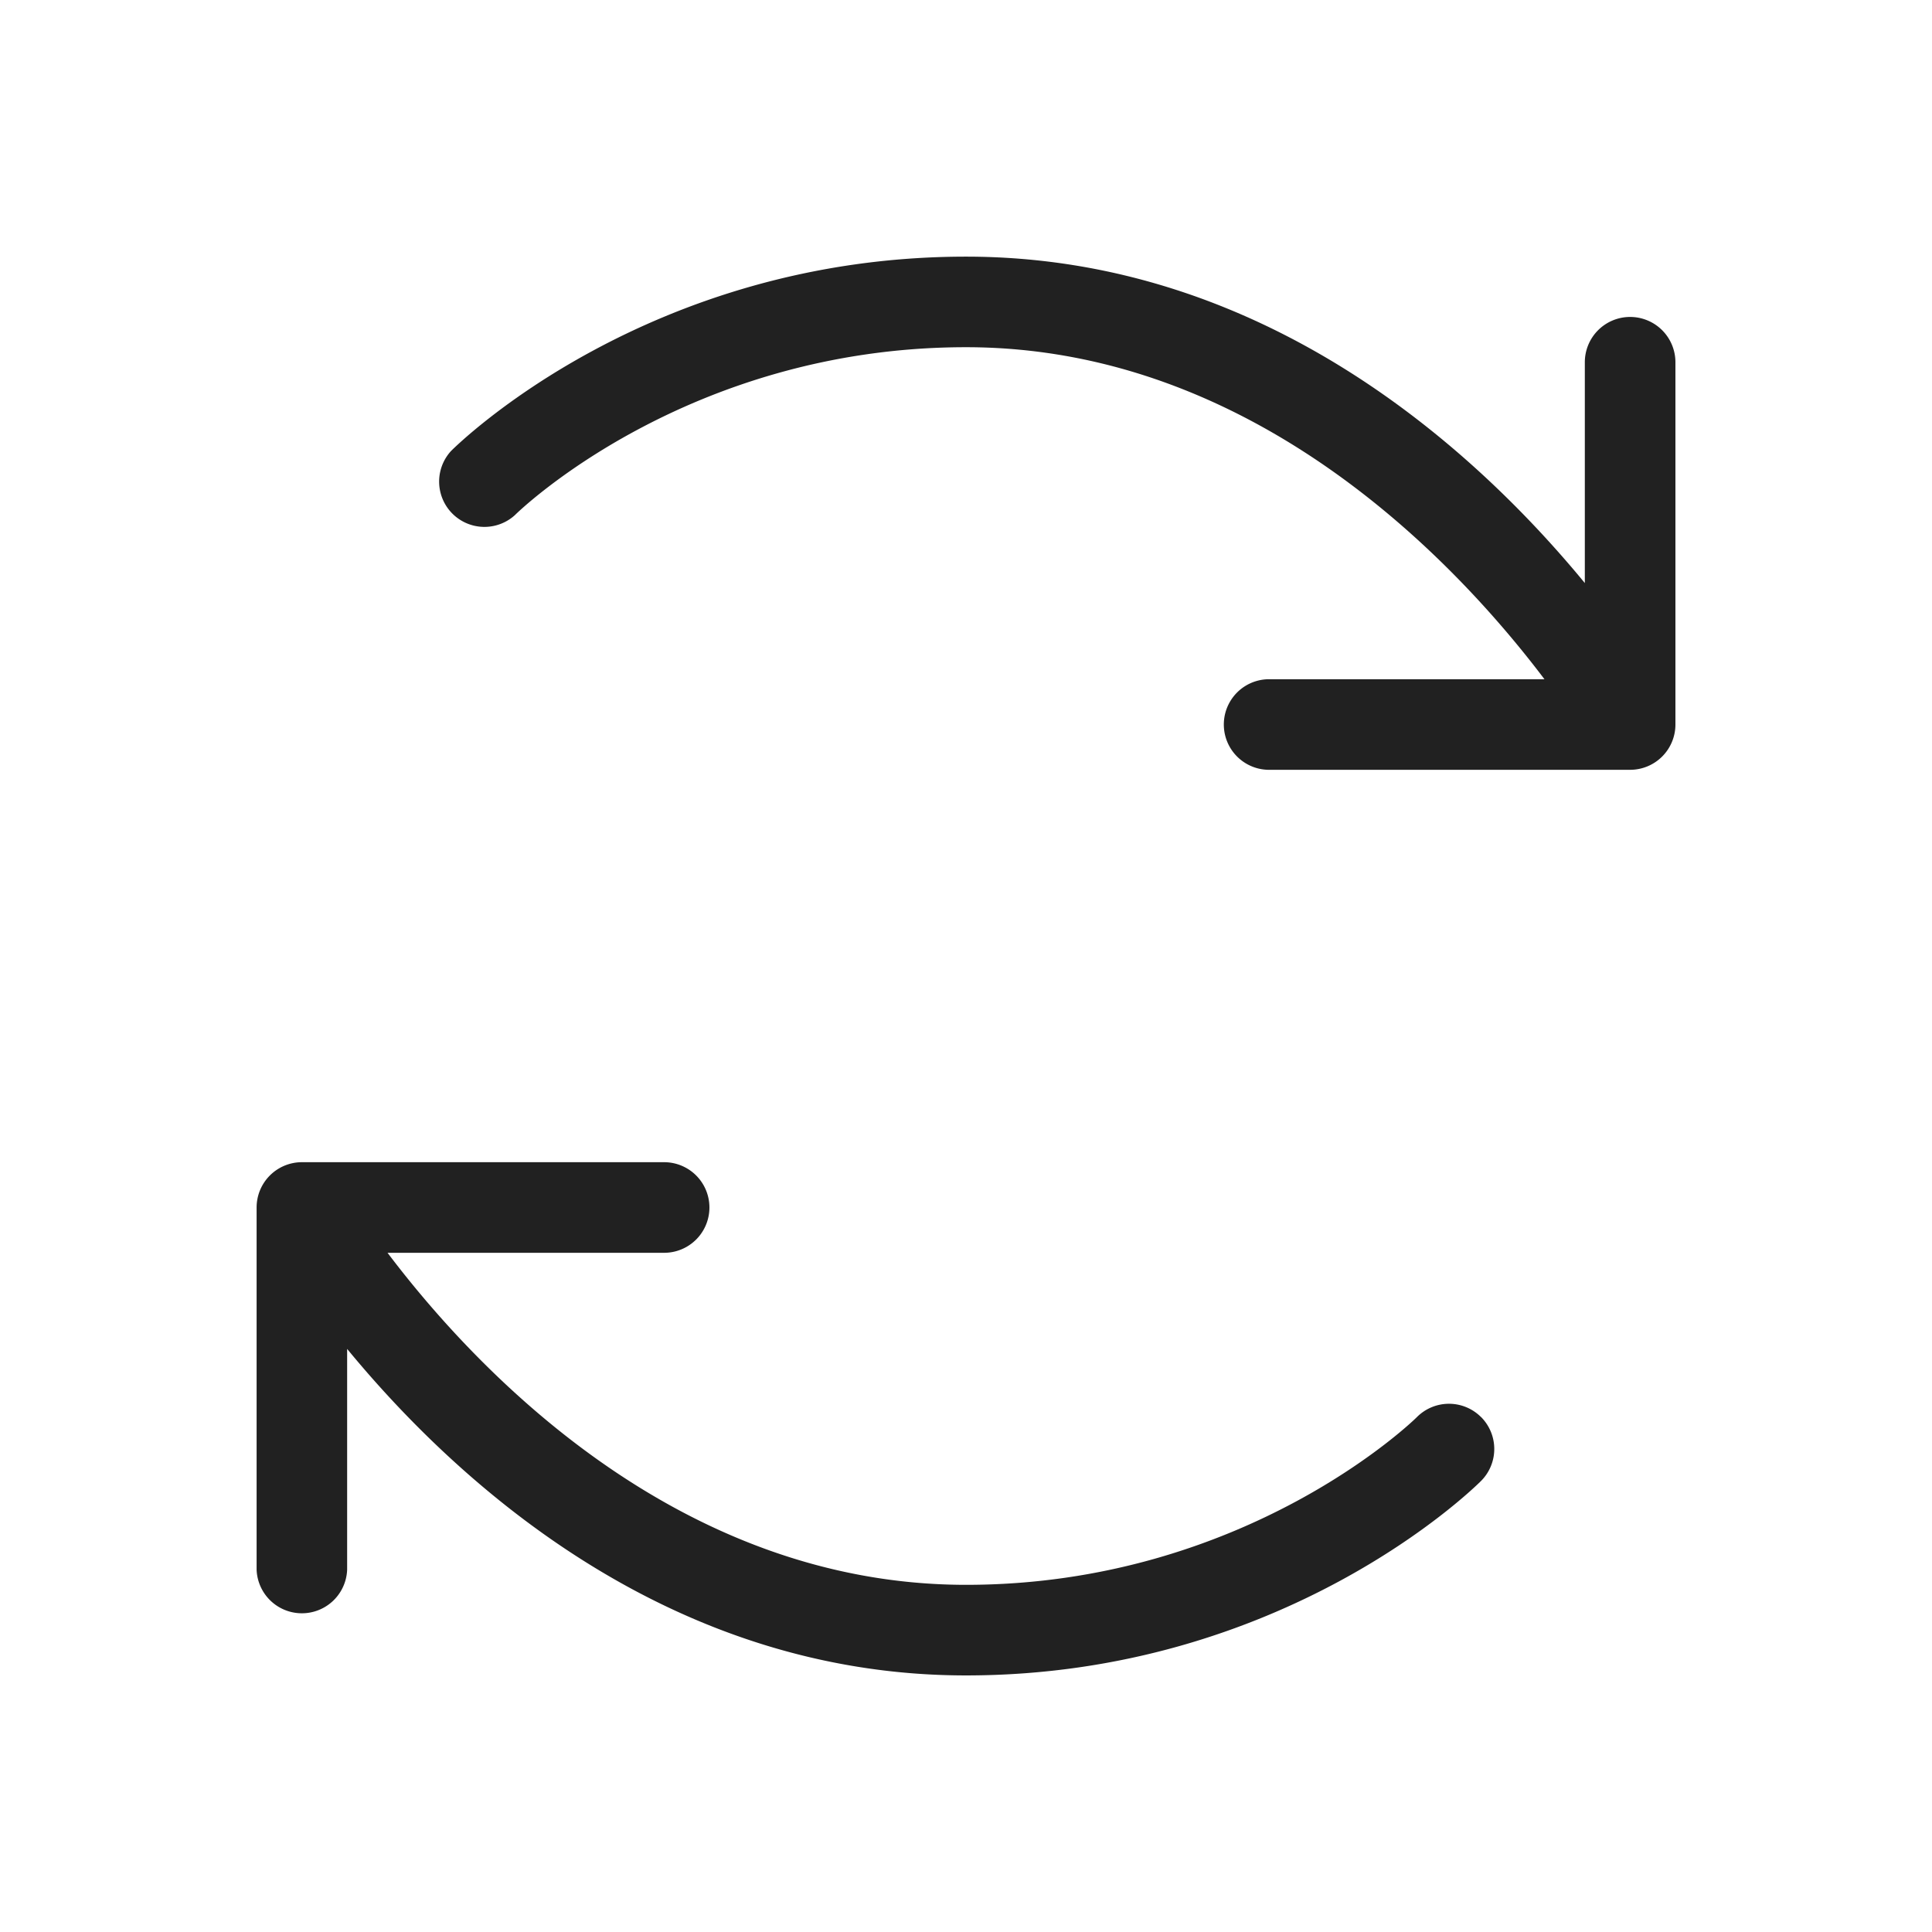 <svg xmlns="http://www.w3.org/2000/svg" width="56" height="56" fill="none"><path fill="#212121" d="M42.928 41.072a1.312 1.312 0 0 1 0 1.855c-.23.23-5.74 5.636-14.928 5.636-8.676 0-14.785-5.633-17.938-9.464V45.5a1.313 1.313 0 0 1-2.624 0V35a1.313 1.313 0 0 1 1.312-1.313h10.5a1.313 1.313 0 0 1 0 2.626h-8.017c2.496 3.305 8.363 9.624 16.767 9.624 8.113 0 13.024-4.812 13.072-4.864a1.312 1.312 0 0 1 1.855 0zM47.25 9.187a1.313 1.313 0 0 0-1.313 1.313v6.4C42.785 13.07 36.677 7.439 28 7.439c-9.188 0-14.698 5.405-14.928 5.635a1.313 1.313 0 0 0 1.856 1.854c.048-.052 4.959-4.864 13.072-4.864 8.404 0 14.271 6.32 16.767 9.624H36.75a1.313 1.313 0 0 0 0 2.625h10.5A1.313 1.313 0 0 0 48.563 21V10.5a1.313 1.313 0 0 0-1.313-1.313z"/></svg>